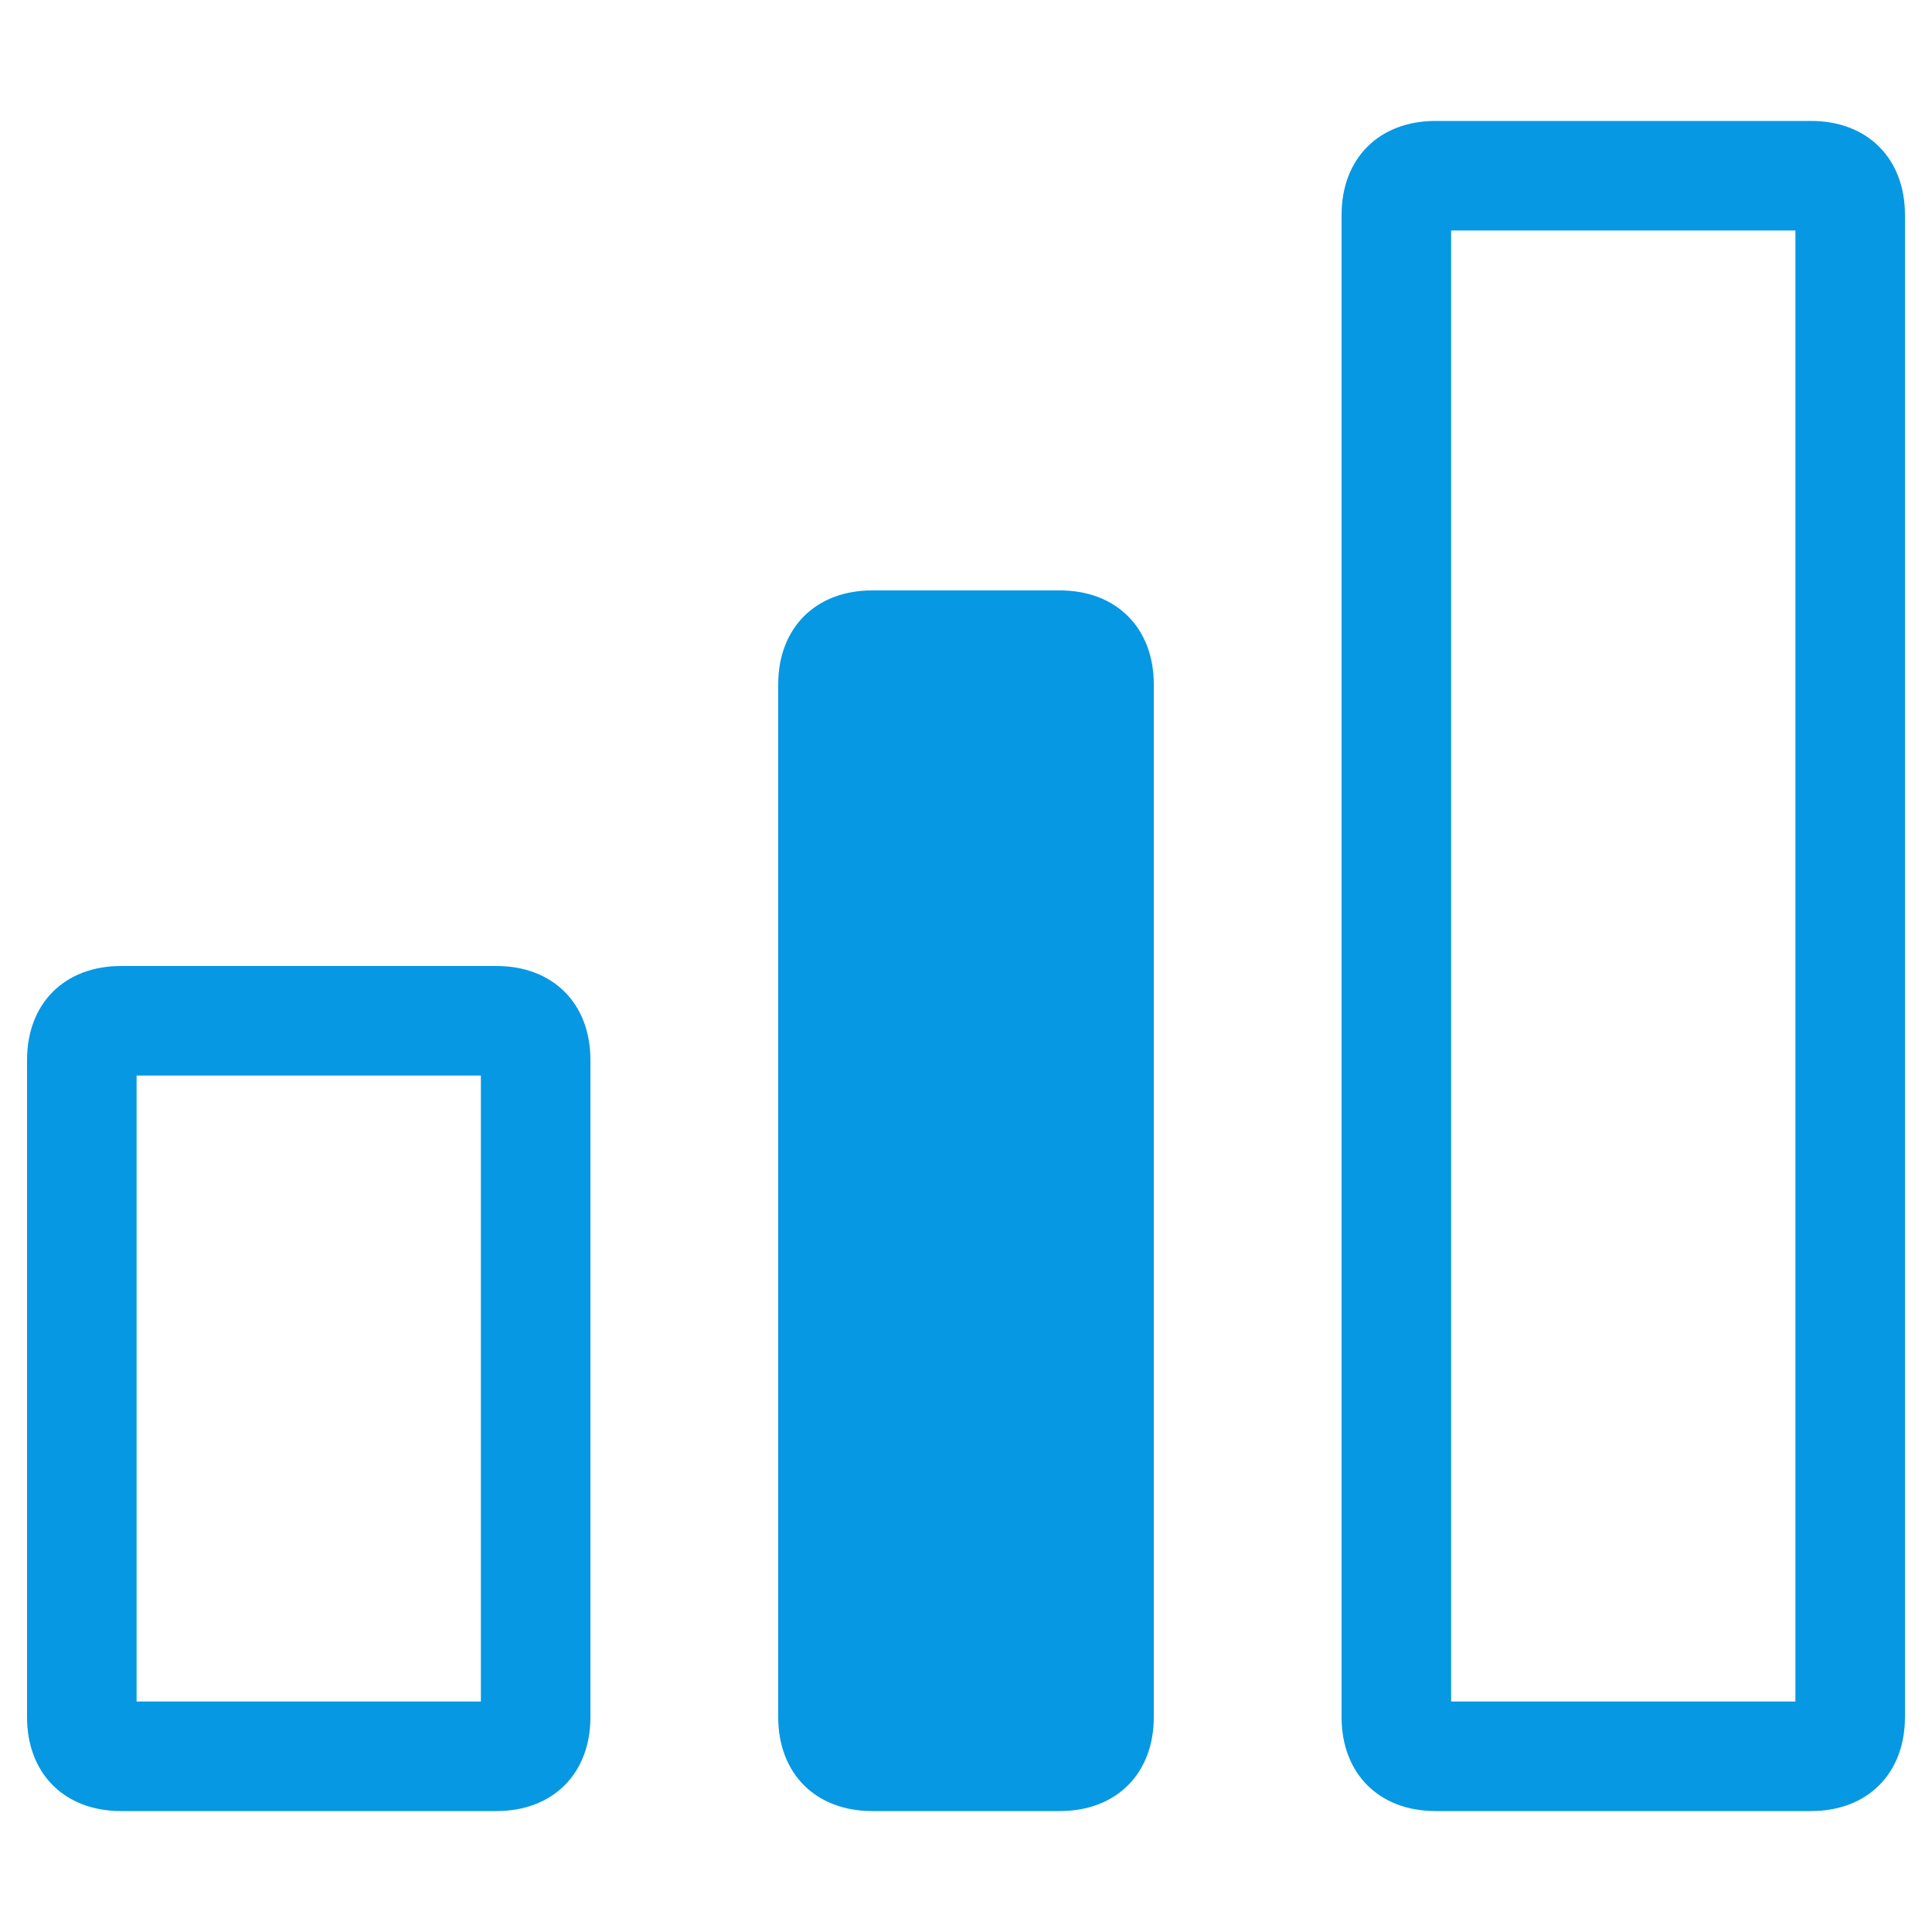 <?xml version="1.0" encoding="UTF-8"?>
<svg id="_レイヤー_2" data-name="レイヤー 2" xmlns="http://www.w3.org/2000/svg" viewBox="0 0 100 100">
  <defs>
    <style>
      .cls-1 {
        fill: none;
      }

      .cls-1, .cls-2 {
        stroke-width: 0px;
      }

      .cls-2 {
        fill: #0698e3;
      }
    </style>
  </defs>
  <g id="_デザイン" data-name="デザイン">
    <g>
      <rect id="_スライス_" data-name="&amp;lt;スライス&amp;gt;" class="cls-1" width="100" height="100"/>
      <g>
        <path class="cls-2" d="M24.89,55.67v32.4H7.07v-32.4h17.82M25.7,50H6.26c-2.92,0-4.86,1.94-4.86,4.86v34.02c0,2.92,1.94,4.86,4.86,4.86h19.44c2.92,0,4.86-1.94,4.86-4.86v-34.02c0-2.92-1.94-4.86-4.86-4.86h0Z"/>
        <path class="cls-2" d="M54.86,30.56h-9.72c-2.92,0-4.86,1.94-4.86,4.86v53.46c0,2.92,1.94,4.86,4.86,4.86h9.72c2.92,0,4.86-1.94,4.86-4.86v-53.46c0-2.92-1.94-4.86-4.86-4.86Z"/>
        <path class="cls-2" d="M75.11,11.06h0,0M92.93,11.93v76.14h-17.82V11.93h17.82M93.74,6.26h-19.44c-2.92,0-4.86,1.94-4.86,4.86v77.76c0,2.92,1.94,4.86,4.86,4.86h19.44c2.92,0,4.86-1.94,4.86-4.86V11.12c0-2.92-1.94-4.86-4.86-4.86h0Z"/>
      </g>
    </g>
  </g>
</svg>